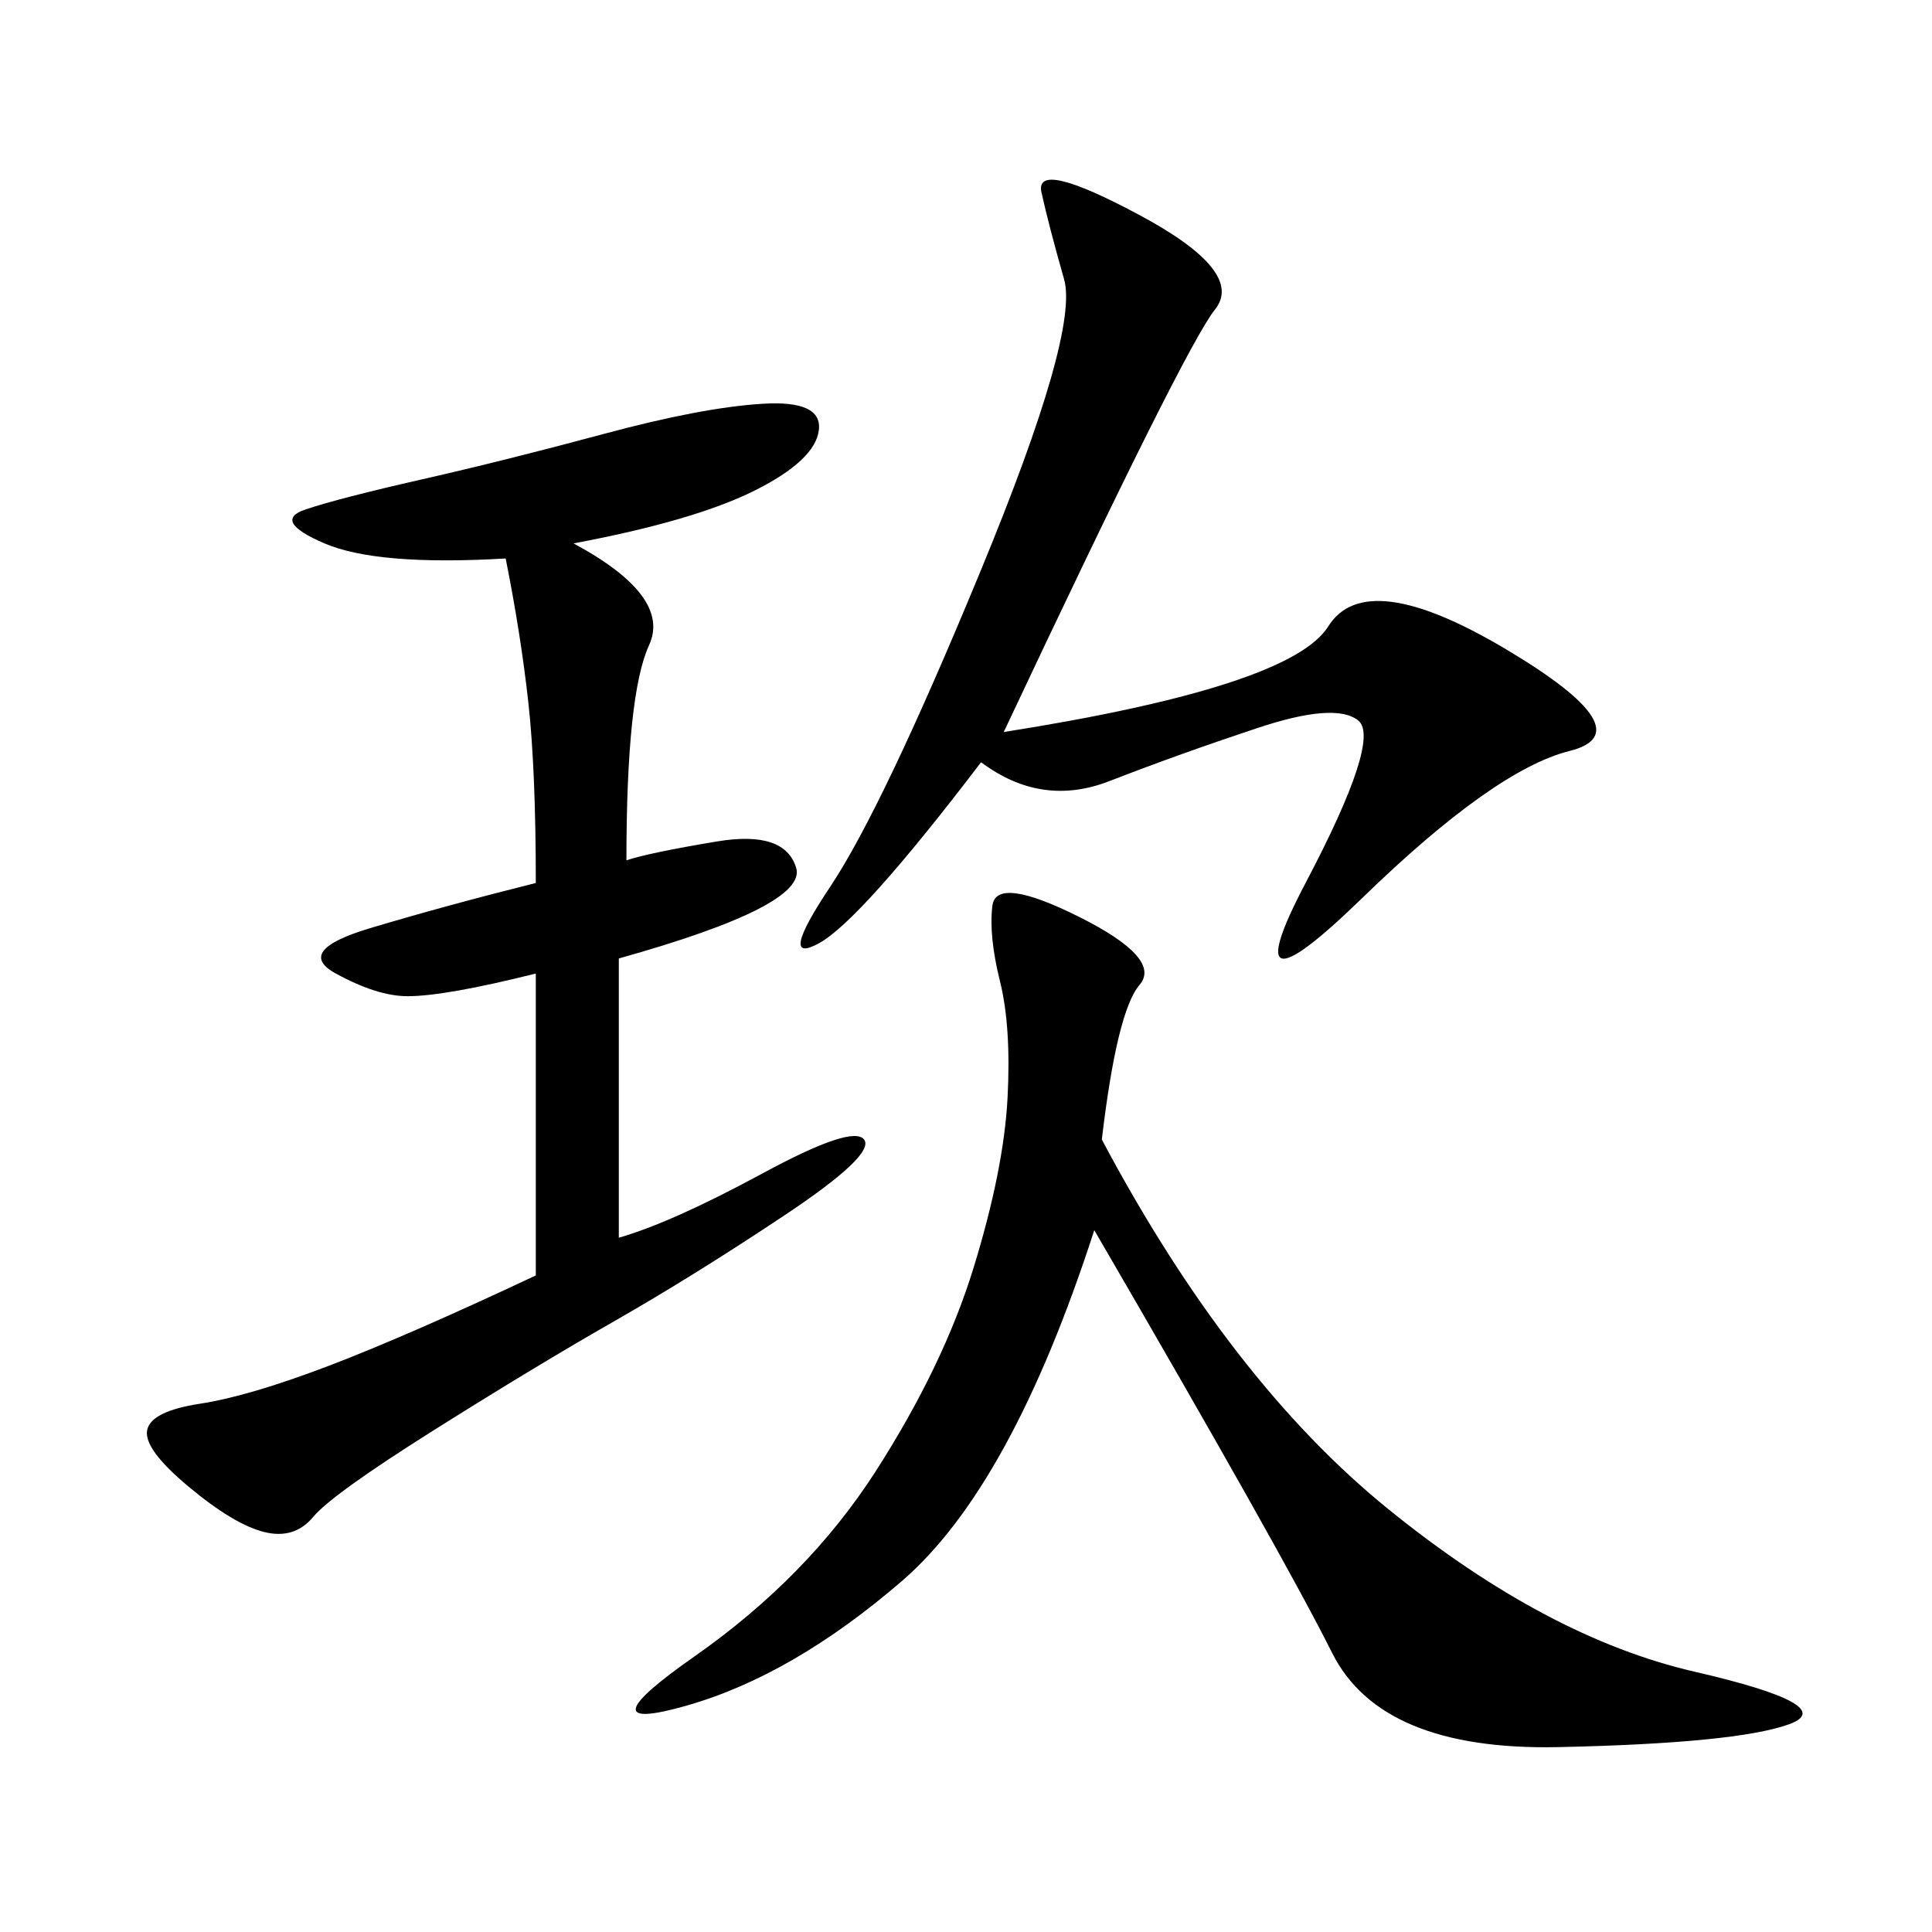 <svg xmlns="http://www.w3.org/2000/svg" xmlns:xlink="http://www.w3.org/1999/xlink" width="300" height="300"><path d="M89.06 84.38Q104.30 92.58 100.78 100.20Q97.27 107.81 97.27 133.59L97.27 133.59Q100.78 132.42 111.33 130.66Q121.88 128.91 123.63 134.77Q125.39 140.63 96.09 148.83L96.09 148.83L96.09 192.19Q104.30 189.84 118.36 182.23Q132.42 174.61 134.18 176.95Q135.94 179.30 121.88 188.67Q107.81 198.05 95.51 205.08Q83.20 212.11 67.38 222.07Q51.56 232.03 48.63 235.55Q45.70 239.06 41.02 237.89Q36.33 236.72 29.30 230.86Q22.27 225 22.85 222.07Q23.44 219.14 31.05 217.97Q38.67 216.80 50.98 212.11Q63.28 207.42 83.20 198.05L83.20 198.05L83.20 151.17Q69.14 154.69 63.28 154.69L63.28 154.69Q58.59 154.69 52.15 151.17Q45.70 147.66 57.42 144.14Q69.14 140.63 83.20 137.11L83.20 137.11Q83.20 119.53 82.03 108.98Q80.86 98.44 78.52 86.72L78.52 86.72Q58.59 87.89 50.39 84.38Q42.19 80.86 47.46 79.10Q52.73 77.34 65.63 74.41Q78.52 71.48 93.75 67.38Q108.98 63.28 118.36 62.70Q127.73 62.11 127.15 66.80Q126.56 71.48 117.19 76.17Q107.81 80.86 89.06 84.38L89.06 84.38ZM171.09 176.95Q191.02 214.45 215.63 234.38Q240.23 254.30 263.09 259.57Q285.94 264.84 277.73 267.77Q269.53 270.70 241.99 271.29Q214.45 271.88 206.84 256.64Q199.22 241.41 169.92 191.02L169.92 191.02Q157.03 230.86 140.04 245.51Q123.05 260.16 106.64 264.84Q90.23 269.53 107.81 257.23Q125.39 244.92 135.94 228.52Q146.48 212.11 151.17 196.88Q155.86 181.64 156.45 170.51Q157.03 159.38 155.27 152.34Q153.52 145.31 154.10 140.63Q154.69 135.94 167.58 142.38Q180.47 148.83 176.95 152.93Q173.44 157.03 171.09 176.95L171.09 176.95ZM155.86 113.67Q200.39 106.64 206.25 97.27Q212.11 87.89 233.79 100.78Q255.47 113.67 243.75 116.60Q232.03 119.53 211.52 139.45Q191.02 159.38 202.73 137.11Q214.45 114.84 210.94 111.91Q207.42 108.98 195.12 113.09Q182.81 117.19 172.27 121.29Q161.72 125.39 152.34 118.36L152.34 118.36Q133.59 142.97 127.15 146.48Q120.70 150 128.91 137.70Q137.11 125.39 152.34 88.48Q167.58 51.56 165.23 43.36Q162.89 35.16 161.72 29.88Q160.55 24.61 176.95 33.40Q193.36 42.19 188.67 48.05Q183.98 53.91 155.86 113.67L155.86 113.67Z"/></svg>
